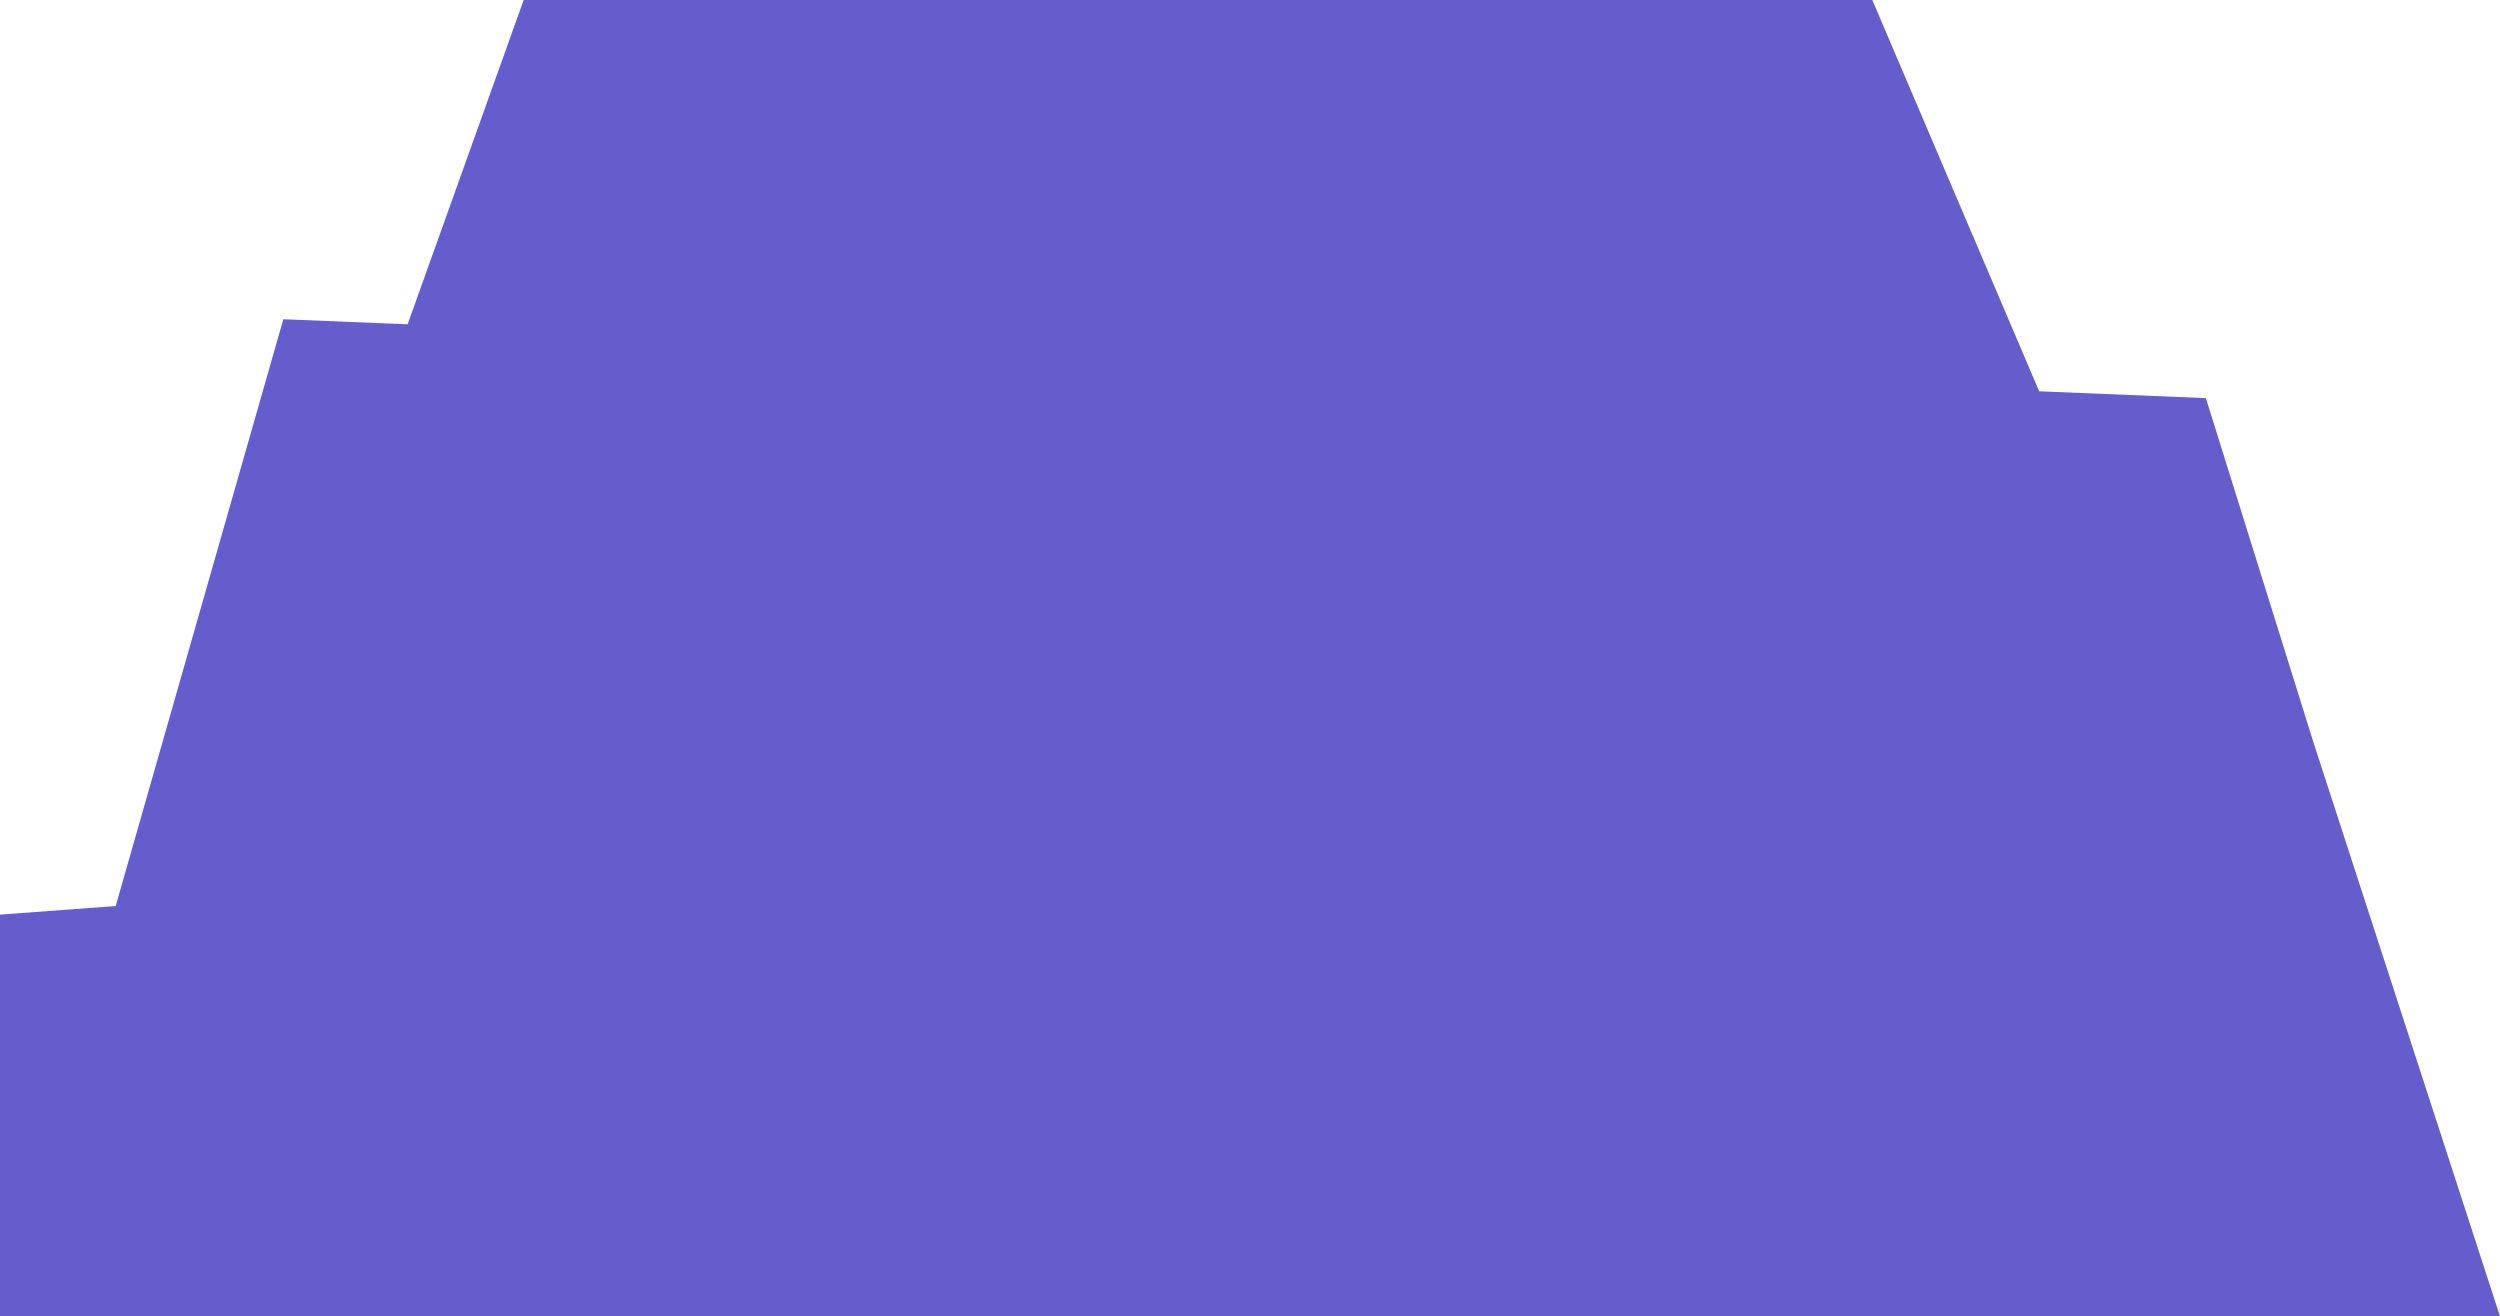 <?xml version="1.0" encoding="UTF-8"?> <svg xmlns="http://www.w3.org/2000/svg" width="697" height="367" viewBox="0 0 697 367" fill="none"> <path fill-rule="evenodd" clip-rule="evenodd" d="M615 111L568.525 109.092L522 0H146L113.647 90.422L79 89L32.257 252.599L0 255V367H697L645 207L615 111Z" fill="#665DCD"></path> </svg> 